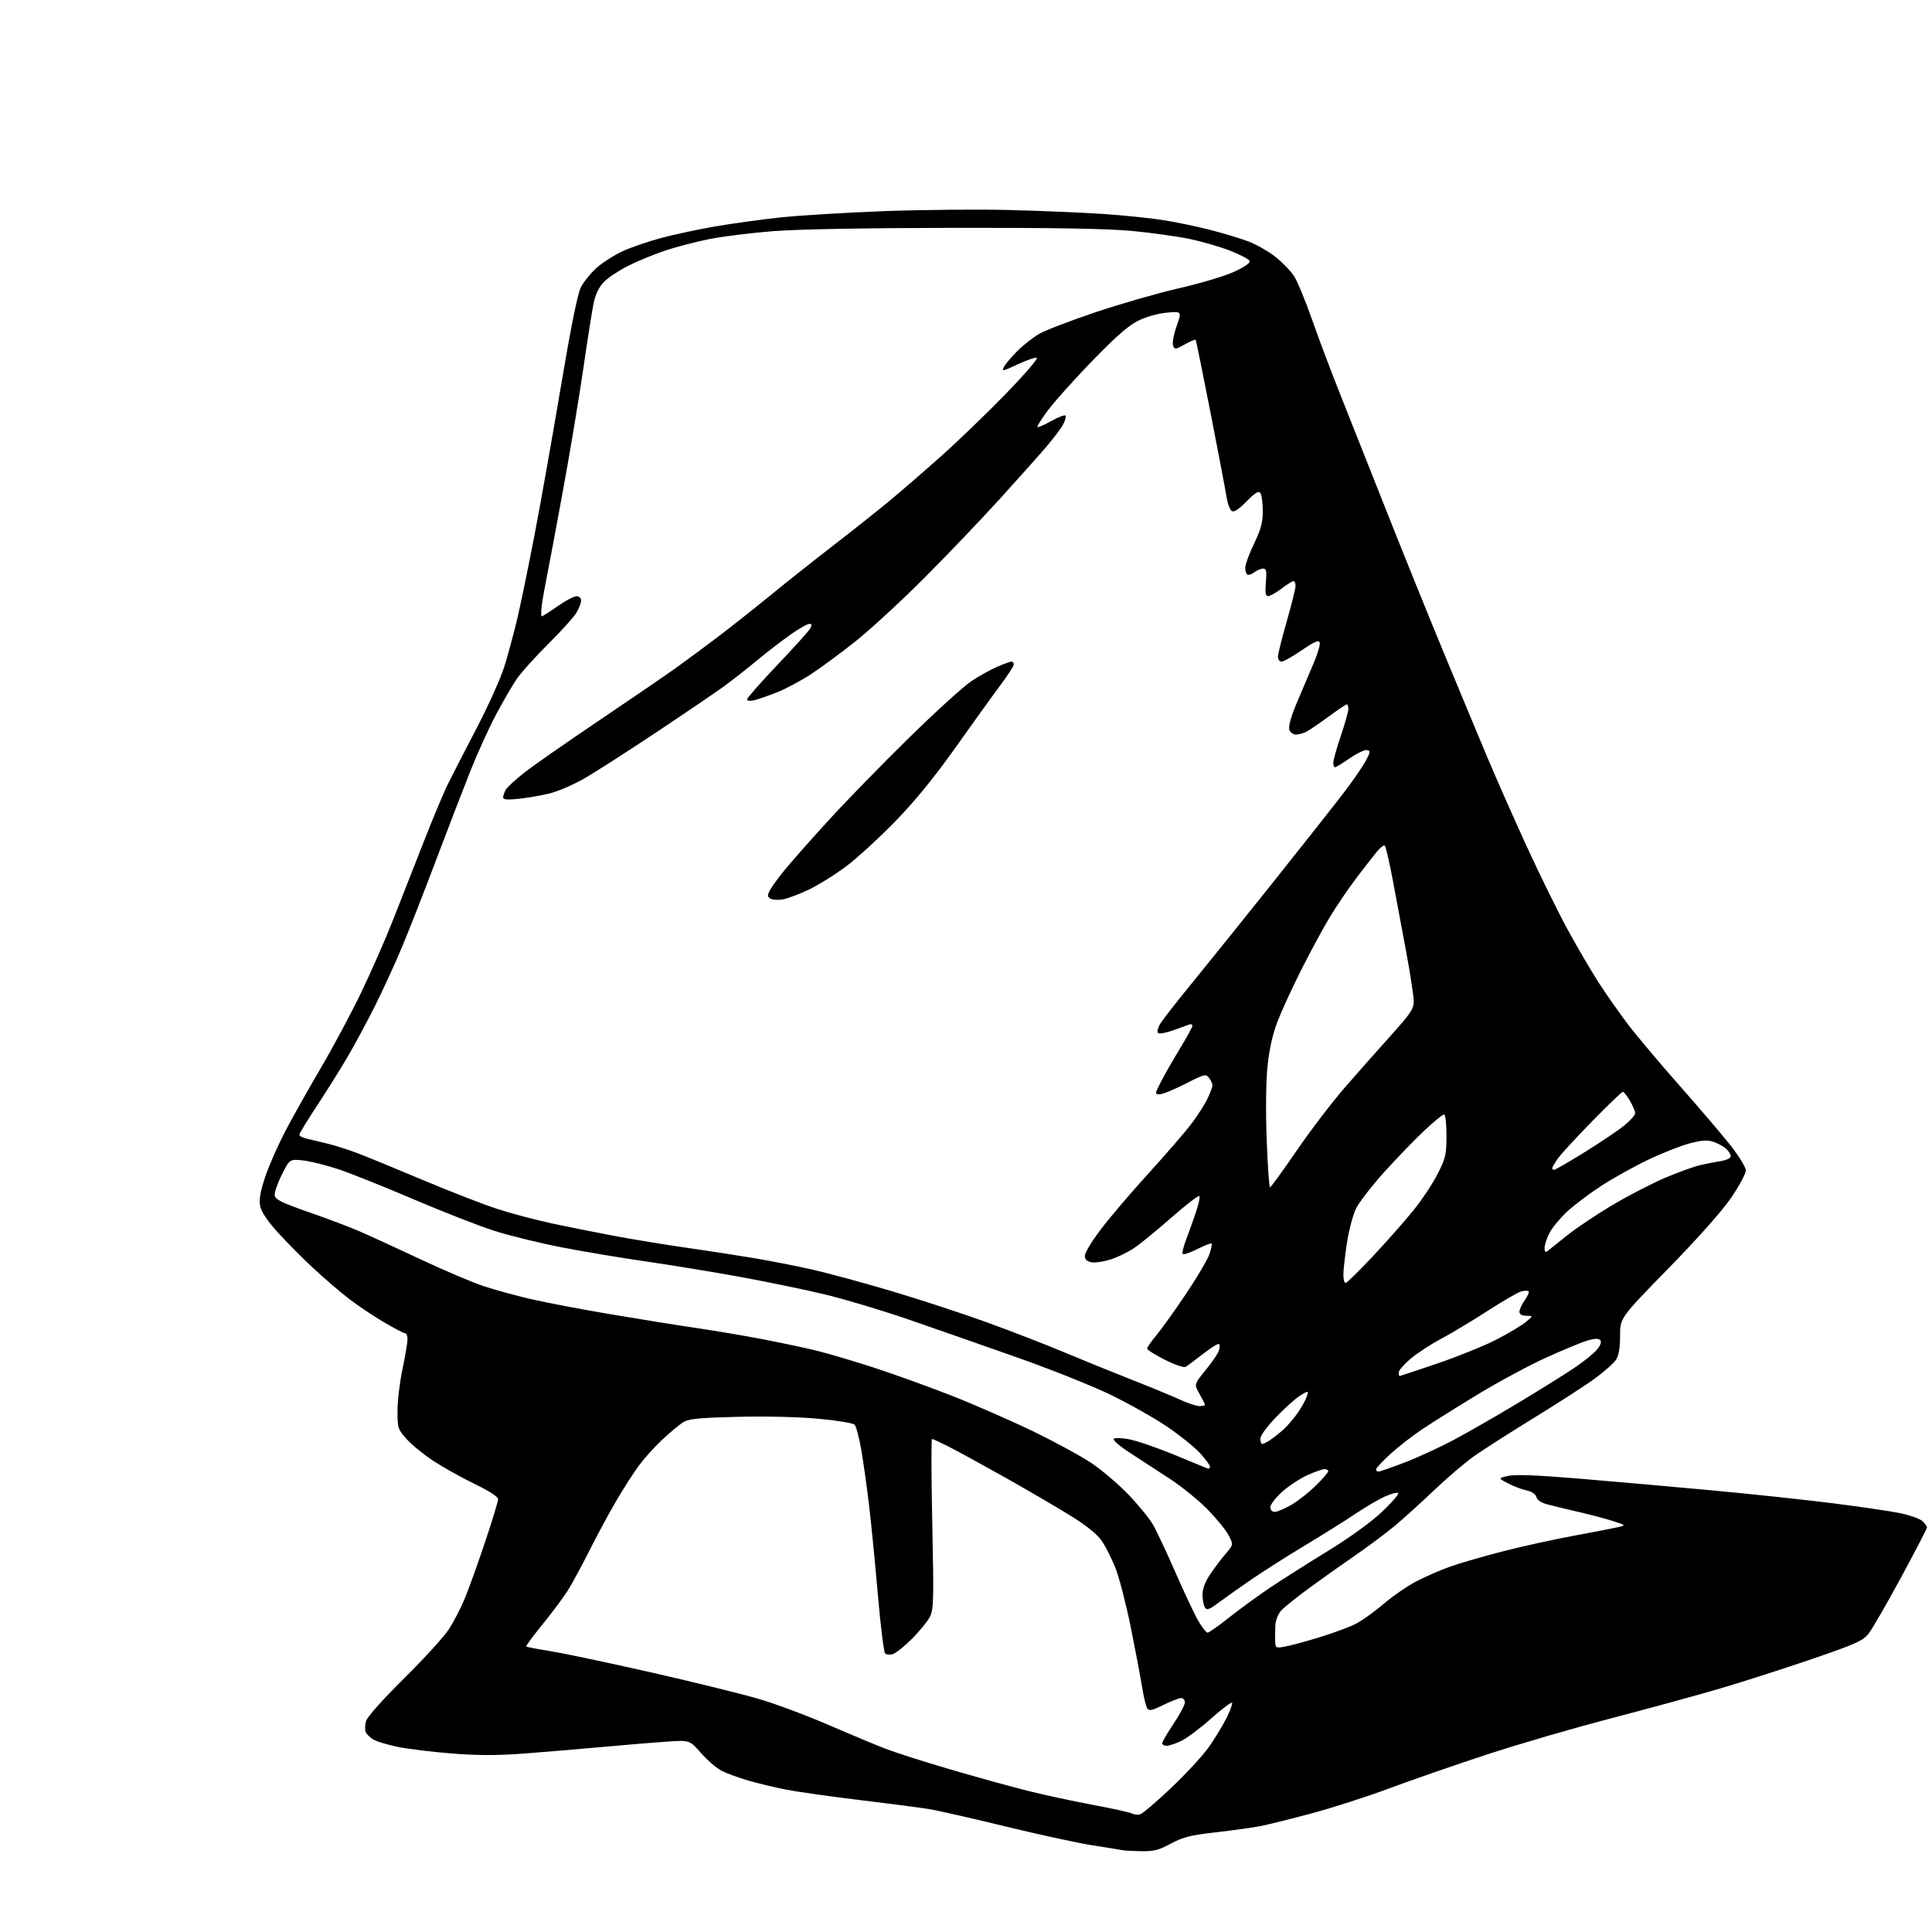 <?xml version="1.0" encoding="UTF-8" standalone="no"?>
<svg 
  version="1.1" 
  xmlns="http://www.w3.org/2000/svg" 
  xmlns:xlink="http://www.w3.org/1999/xlink" 
  xmlns:svg="http://www.w3.org/2000/svg"
  xmlns:rdf="http://www.w3.org/1999/02/22-rdf-syntax-ns#"
  xmlns:cc="http://creativecommons.org/ns#"
  xmlns:dc="http://purl.org/dc/elements/1.1/"
  viewBox="0 0 768 768"
  width="768"
  height="768"
>
<style>svg {background-color: white; }</style>"
<path stroke="none" fill="black" fill-rule="evenodd" d="M453.57,735.88C450.23,735.82 446.82,735.62 446.00,735.45C445.18,735.27 439.77,734.39 434.00,733.49C428.23,732.59 412.68,729.21 399.45,725.98C386.23,722.75 372.51,719.64 368.95,719.08C365.40,718.51 353.05,716.91 341.50,715.51C329.95,714.11 316.90,712.27 312.50,711.41C308.10,710.55 301.35,708.93 297.50,707.81C293.65,706.69 288.86,704.94 286.86,703.92C284.85,702.90 281.17,699.73 278.68,696.88C274.14,691.69 274.14,691.69 264.82,692.34C259.69,692.69 248.07,693.66 239.00,694.49C229.93,695.31 216.05,696.48 208.16,697.07C197.78,697.86 189.94,697.85 179.73,697.05C171.97,696.44 162.22,695.25 158.06,694.40C153.90,693.55 149.46,692.18 148.20,691.37C146.93,690.55 145.64,689.23 145.34,688.44C145.03,687.65 145.09,685.76 145.47,684.25C145.90,682.57 151.76,675.97 160.65,667.17C168.61,659.28 176.63,650.48 178.47,647.61C180.31,644.74 183.04,639.50 184.54,635.95C186.04,632.40 189.69,622.32 192.64,613.53C195.59,604.75 198.00,596.86 198.00,595.99C198.00,594.99 194.63,592.78 188.81,589.96C183.76,587.51 176.44,583.44 172.56,580.92C168.68,578.40 163.81,574.46 161.75,572.17C158.14,568.15 158.00,567.72 158.02,560.75C158.02,556.76 158.92,549.27 160.02,544.10C161.11,538.93 162.00,533.64 162.00,532.35C162.00,531.06 161.56,530.00 161.03,530.00C160.49,530.00 156.65,527.98 152.47,525.52C148.30,523.05 142.10,518.90 138.70,516.28C135.29,513.67 128.90,508.18 124.50,504.09C120.10,500.00 113.70,493.53 110.28,489.73C106.14,485.13 103.84,481.64 103.40,479.30C102.92,476.77 103.50,473.53 105.48,467.65C106.98,463.17 110.71,454.77 113.76,449.00C116.82,443.23 123.15,431.98 127.84,424.00C132.53,416.02 139.62,402.75 143.59,394.50C147.56,386.25 153.29,373.20 156.32,365.50C159.35,357.80 164.74,344.07 168.30,334.98C171.85,325.90 176.07,315.78 177.66,312.48C179.26,309.19 184.45,299.07 189.19,290.00C193.94,280.93 199.01,269.71 200.45,265.07C201.90,260.43 204.21,251.88 205.59,246.07C206.97,240.26 210.08,225.15 212.51,212.50C214.94,199.85 219.63,173.42 222.94,153.76C226.88,130.32 229.62,116.70 230.90,114.19C231.98,112.09 234.74,108.66 237.05,106.57C239.36,104.48 244.01,101.49 247.38,99.92C250.74,98.35 257.77,95.94 263.00,94.55C268.23,93.17 277.90,91.11 284.50,89.98C291.10,88.85 302.57,87.26 310.00,86.46C317.43,85.65 335.88,84.53 351.00,83.95C366.12,83.37 388.85,83.17 401.50,83.49C414.15,83.82 431.02,84.53 439.00,85.08C446.98,85.63 457.55,86.72 462.50,87.51C467.45,88.29 475.77,90.03 481.00,91.36C486.23,92.70 493.09,94.78 496.25,95.97C499.42,97.17 504.25,99.92 507.00,102.10C509.75,104.27 513.09,107.73 514.42,109.78C515.74,111.82 518.95,119.58 521.55,127.00C524.15,134.43 528.97,147.25 532.26,155.50C535.55,163.75 543.76,184.45 550.50,201.50C557.24,218.55 567.79,244.65 573.94,259.50C580.09,274.35 587.87,293.02 591.22,301.00C594.57,308.98 601.53,324.73 606.68,336.00C611.84,347.27 619.25,362.35 623.15,369.50C627.05,376.65 632.72,386.31 635.74,390.96C638.75,395.61 643.98,403.03 647.34,407.46C650.71,411.88 659.77,422.63 667.48,431.36C675.19,440.08 684.31,450.77 687.75,455.11C691.19,459.47 694.00,464.03 694.00,465.26C694.01,466.49 691.42,471.32 688.26,475.98C684.69,481.24 675.20,491.94 663.25,504.18C644.00,523.90 644.00,523.90 644.00,530.99C644.00,535.80 643.49,538.85 642.40,540.52C641.52,541.86 637.80,545.16 634.15,547.86C630.49,550.55 619.62,557.58 610.00,563.48C600.38,569.39 589.58,576.29 586.00,578.82C582.42,581.35 575.23,587.49 570.00,592.47C564.77,597.45 557.71,603.85 554.29,606.68C550.88,609.52 543.68,614.88 538.29,618.59C532.91,622.30 524.67,628.15 520.00,631.59C515.33,635.02 510.53,638.88 509.34,640.17C508.10,641.50 507.09,644.01 506.98,646.00C506.88,647.92 506.84,650.79 506.90,652.36C507.00,655.11 507.15,655.20 510.75,654.56C512.81,654.20 518.99,652.53 524.48,650.85C529.98,649.17 536.50,646.75 538.98,645.48C541.47,644.20 546.42,640.65 550.00,637.59C553.58,634.53 559.42,630.49 563.00,628.62C566.58,626.75 572.65,624.10 576.50,622.73C580.35,621.37 589.80,618.64 597.50,616.66C605.20,614.69 617.58,611.96 625.00,610.59C632.42,609.22 640.30,607.71 642.50,607.23C646.50,606.37 646.50,606.37 641.50,604.74C638.75,603.84 632.45,602.16 627.50,601.02C622.55,599.87 616.86,598.49 614.86,597.96C612.67,597.37 611.03,596.24 610.74,595.10C610.43,593.94 608.94,592.93 606.87,592.48C605.02,592.08 601.70,590.82 599.50,589.68C595.50,587.60 595.50,587.60 599.62,586.68C602.46,586.05 611.44,586.41 628.62,587.85C642.30,588.99 665.88,591.08 681.00,592.49C696.12,593.89 717.50,596.18 728.50,597.56C739.50,598.95 751.60,600.73 755.40,601.52C759.19,602.31 763.13,603.71 764.15,604.63C765.17,605.55 766.00,606.70 766.00,607.17C766.00,607.64 761.35,616.61 755.67,627.11C749.99,637.61 744.18,647.66 742.76,649.44C740.51,652.25 737.59,653.56 720.34,659.47C709.43,663.21 693.08,668.46 684.00,671.14C674.92,673.82 655.35,679.17 640.50,683.04C625.65,686.91 603.24,693.44 590.71,697.56C578.17,701.69 560.80,707.72 552.10,710.96C543.40,714.21 529.58,718.66 521.39,720.85C513.20,723.04 504.02,725.32 501.00,725.91C497.98,726.50 490.03,727.61 483.34,728.37C473.19,729.52 470.22,730.27 465.41,732.88C460.63,735.47 458.61,735.98 453.57,735.88zM453.19,721.24C454.15,720.99 459.69,716.27 465.51,710.76C471.33,705.24 478.04,697.98 480.43,694.62C482.81,691.25 485.97,686.10 487.44,683.17C488.91,680.24 489.97,677.42 489.80,676.91C489.63,676.40 485.90,679.18 481.50,683.09C477.10,687.00 471.70,691.05 469.50,692.08C467.30,693.11 464.71,693.97 463.75,693.98C462.79,693.99 462.00,693.54 462.00,692.97C462.00,692.40 464.02,688.92 466.50,685.23C468.98,681.54 471.00,677.73 471.00,676.76C471.00,675.79 470.33,675.00 469.52,675.00C468.71,675.00 465.54,676.23 462.47,677.73C457.77,680.04 456.76,680.24 456.00,679.01C455.51,678.21 454.60,674.39 453.98,670.53C453.36,666.66 451.34,655.99 449.49,646.82C447.63,637.64 444.90,627.06 443.41,623.32C441.92,619.57 439.47,614.70 437.95,612.50C436.13,609.84 431.90,606.45 425.35,602.39C419.93,599.04 408.16,592.17 399.20,587.13C390.23,582.10 380.23,576.63 376.98,574.99C373.72,573.34 370.80,572.00 370.48,572.00C370.16,572.00 370.21,587.19 370.60,605.76C371.23,636.28 371.14,639.83 369.62,642.77C368.70,644.55 365.51,648.45 362.54,651.42C359.57,654.39 356.16,657.13 354.97,657.51C353.77,657.89 352.37,657.77 351.85,657.25C351.33,656.73 350.03,646.22 348.96,633.90C347.90,621.58 346.33,605.65 345.48,598.50C344.63,591.35 343.24,581.45 342.40,576.50C341.56,571.55 340.34,566.97 339.69,566.33C339.04,565.69 332.46,564.62 325.08,563.95C317.18,563.23 303.95,562.93 292.88,563.22C276.91,563.64 273.67,563.99 271.29,565.54C269.76,566.55 266.08,569.65 263.11,572.43C260.15,575.22 256.07,579.75 254.04,582.50C252.00,585.25 247.99,591.49 245.12,596.36C242.25,601.23 237.39,610.23 234.32,616.36C231.25,622.49 227.29,629.77 225.52,632.54C223.74,635.31 219.26,641.30 215.55,645.86C211.84,650.42 208.97,654.31 209.17,654.51C209.37,654.71 213.80,655.56 219.02,656.40C224.23,657.24 242.27,661.05 259.09,664.87C275.92,668.69 295.15,673.43 301.84,675.41C308.52,677.39 320.85,681.99 329.24,685.64C337.64,689.28 347.88,693.56 352.00,695.15C356.12,696.73 367.82,700.46 378.00,703.44C388.18,706.42 401.90,710.22 408.50,711.87C415.10,713.52 426.80,716.04 434.50,717.48C442.20,718.91 449.17,720.44 449.98,720.89C450.79,721.33 452.24,721.49 453.19,721.24zM480.06,649.00C480.59,649.00 484.50,646.25 488.73,642.88C492.96,639.52 500.27,634.20 504.96,631.06C509.66,627.92 520.02,621.34 528.00,616.44C536.88,610.98 545.21,604.93 549.50,600.85C553.35,597.18 556.20,593.87 555.83,593.50C555.47,593.14 553.15,593.72 550.69,594.81C548.23,595.90 542.91,599.01 538.86,601.72C534.81,604.44 525.65,610.18 518.50,614.48C511.35,618.78 501.68,624.94 497.00,628.17C492.32,631.39 486.56,635.48 484.19,637.24C480.60,639.91 479.73,640.19 478.96,638.97C478.45,638.16 478.02,635.90 478.02,633.95C478.01,631.65 479.05,628.81 480.97,625.95C482.60,623.50 485.37,619.82 487.13,617.76C490.33,614.03 490.33,614.03 488.41,610.32C487.36,608.28 483.57,603.64 480.00,599.99C476.43,596.35 469.68,590.88 465.00,587.84C460.32,584.80 453.20,580.16 449.18,577.53C445.15,574.90 442.22,572.39 442.68,571.95C443.13,571.51 445.89,571.59 448.80,572.13C451.72,572.67 459.59,575.35 466.30,578.09C473.01,580.83 479.06,583.33 479.75,583.64C480.44,583.96 481.00,583.71 481.00,583.08C481.00,582.46 479.18,579.98 476.96,577.57C474.74,575.16 468.81,570.41 463.79,567.02C458.77,563.63 448.78,557.99 441.58,554.49C434.39,550.99 417.48,544.24 404.00,539.49C390.52,534.74 371.14,527.96 360.92,524.44C350.69,520.91 335.84,516.47 327.92,514.56C319.99,512.66 304.73,509.50 294.00,507.55C283.27,505.60 266.62,502.87 257.00,501.48C247.38,500.10 232.30,497.58 223.50,495.88C214.70,494.18 202.55,491.21 196.50,489.27C190.45,487.34 176.05,481.71 164.50,476.78C152.95,471.84 139.49,466.45 134.59,464.81C129.68,463.17 123.31,461.58 120.42,461.28C115.16,460.74 115.16,460.74 112.02,466.96C110.30,470.38 109.02,474.09 109.19,475.21C109.44,476.85 112.10,478.15 123.00,481.94C130.43,484.52 139.65,488.02 143.50,489.71C147.35,491.40 158.15,496.37 167.50,500.75C176.85,505.14 188.10,509.91 192.50,511.35C196.90,512.78 205.22,515.06 211.00,516.40C216.78,517.75 230.95,520.45 242.50,522.40C254.05,524.36 269.60,526.85 277.06,527.94C284.51,529.03 296.66,531.10 304.06,532.53C311.45,533.96 321.10,536.03 325.50,537.14C329.90,538.24 339.80,541.19 347.50,543.69C355.20,546.19 368.93,551.14 378.00,554.69C387.07,558.25 401.74,564.66 410.58,568.93C419.43,573.21 430.00,578.98 434.08,581.74C438.16,584.51 444.69,590.08 448.58,594.13C452.48,598.19 456.84,603.53 458.29,606.01C459.73,608.49 463.79,617.11 467.30,625.16C470.82,633.22 474.91,641.87 476.39,644.40C477.87,646.93 479.52,649.00 480.06,649.00zM506.75,600.99C507.71,600.99 510.64,599.75 513.26,598.24C515.88,596.73 520.26,593.29 523.01,590.59C525.75,587.90 528.00,585.31 528.00,584.84C528.00,584.38 527.34,584.00 526.53,584.00C525.72,584.00 522.68,585.06 519.78,586.36C516.88,587.66 512.36,590.62 509.75,592.95C507.14,595.27 505.00,598.03 505.00,599.08C505.00,600.25 505.69,601.00 506.75,600.99zM547.91,585.00C548.42,585.00 553.03,583.40 558.16,581.45C563.30,579.49 572.00,575.50 577.50,572.59C583.00,569.67 594.48,563.10 603.00,557.98C611.52,552.86 621.72,546.51 625.65,543.87C629.58,541.24 633.75,537.86 634.93,536.37C636.34,534.57 636.72,533.32 636.06,532.66C635.40,532.00 633.70,532.07 631.00,532.88C628.77,533.55 621.46,536.58 614.76,539.61C608.05,542.64 595.81,549.23 587.54,554.24C579.27,559.26 569.32,565.49 565.43,568.09C561.54,570.69 555.80,575.15 552.68,578.01C549.56,580.86 547.00,583.61 547.00,584.10C547.00,584.60 547.41,585.00 547.91,585.00zM501.78,574.00C502.21,574.00 503.67,573.26 505.03,572.35C506.39,571.44 508.78,569.52 510.35,568.10C511.92,566.67 514.44,563.70 515.96,561.50C517.48,559.30 519.06,556.43 519.47,555.13C520.21,552.76 520.21,552.76 517.03,554.63C515.29,555.66 510.97,559.49 507.43,563.15C503.68,567.03 501.00,570.68 501.00,571.90C501.00,573.06 501.35,574.00 501.78,574.00zM476.75,558.94C477.99,558.97 479.00,558.75 479.00,558.45C479.00,558.14 478.02,556.19 476.82,554.10C474.64,550.31 474.64,550.31 479.25,544.64C481.80,541.52 484.17,538.04 484.53,536.91C484.89,535.78 484.92,534.59 484.60,534.27C484.28,533.95 481.43,535.70 478.26,538.17C475.09,540.63 471.96,542.97 471.29,543.36C470.63,543.75 466.91,542.47 463.04,540.52C459.17,538.57 456.00,536.57 456.00,536.08C456.00,535.59 457.64,533.23 459.64,530.84C461.64,528.46 466.90,521.10 471.34,514.50C475.77,507.90 480.00,500.76 480.74,498.62C481.47,496.49 481.88,494.55 481.64,494.31C481.40,494.06 478.86,495.05 476.00,496.50C473.14,497.95 470.52,498.85 470.18,498.51C469.84,498.17 470.36,495.78 471.35,493.19C472.33,490.61 474.10,485.70 475.26,482.28C476.43,478.86 477.11,475.77 476.76,475.43C476.42,475.08 471.39,478.97 465.59,484.06C459.79,489.16 453.12,494.60 450.77,496.16C448.42,497.72 444.38,499.70 441.78,500.57C439.19,501.43 435.81,502.00 434.28,501.82C432.39,501.60 431.42,500.86 431.24,499.50C431.08,498.31 433.56,494.06 437.36,489.00C440.87,484.32 449.48,474.20 456.50,466.50C463.52,458.80 471.29,449.80 473.77,446.50C476.25,443.20 479.10,438.70 480.11,436.50C481.13,434.30 481.97,432.02 481.98,431.44C481.99,430.86 481.39,429.55 480.66,428.54C479.38,426.80 478.91,426.91 471.17,430.85C466.69,433.13 462.12,435.00 461.00,435.00C459.01,435.00 459.02,434.90 461.38,430.24C462.71,427.62 466.09,421.69 468.90,417.07C471.70,412.45 474.00,408.25 474.00,407.73C474.00,407.21 473.44,407.00 472.75,407.26C472.06,407.53 469.16,408.57 466.30,409.59C463.44,410.60 460.75,411.08 460.32,410.65C459.89,410.22 460.24,408.64 461.10,407.14C461.97,405.64 467.45,398.58 473.29,391.46C479.13,384.33 493.96,365.90 506.24,350.50C518.53,335.10 531.32,318.88 534.67,314.46C538.03,310.04 541.73,304.64 542.90,302.46C544.79,298.96 544.84,298.46 543.41,298.16C542.52,297.97 539.44,299.43 536.57,301.41C533.70,303.38 531.05,305.00 530.68,305.00C530.30,305.00 530.00,304.18 530.00,303.19C530.00,302.19 531.35,297.38 533.00,292.50C534.65,287.62 536.00,282.81 536.00,281.81C536.00,280.82 535.72,280.00 535.37,280.00C535.03,280.00 531.76,282.19 528.12,284.87C524.48,287.54 520.52,290.24 519.32,290.87C518.11,291.49 516.23,292.00 515.13,292.00C514.02,292.00 512.86,291.12 512.51,290.02C512.12,288.81 513.23,284.81 515.34,279.77C517.24,275.22 520.23,268.20 521.97,264.16C523.72,260.13 524.90,256.19 524.60,255.40C524.19,254.32 522.47,255.06 517.46,258.49C513.84,260.97 510.23,263.00 509.44,263.00C508.65,263.00 508.00,262.14 508.00,261.08C508.00,260.02 509.57,253.69 511.50,247.00C513.42,240.31 515.00,233.98 515.00,232.92C515.00,231.86 514.63,231.00 514.18,231.00C513.73,231.00 511.59,232.34 509.43,233.97C507.27,235.61 504.88,236.96 504.13,236.97C503.07,236.99 502.86,235.73 503.21,231.50C503.59,226.95 503.39,226.01 502.08,226.03C501.21,226.05 499.65,226.71 498.60,227.50C497.56,228.29 496.32,228.70 495.85,228.41C495.38,228.12 495.00,226.88 495.00,225.66C495.00,224.44 496.57,220.16 498.50,216.14C501.24,210.42 502.00,207.61 501.98,203.17C501.98,200.05 501.57,196.86 501.07,196.08C500.37,194.97 499.18,195.66 495.48,199.36C491.98,202.86 490.46,203.79 489.51,203.01C488.82,202.43 487.96,200.06 487.60,197.73C487.25,195.40 484.41,180.45 481.29,164.50C478.17,148.55 475.47,135.31 475.30,135.07C475.12,134.84 473.18,135.65 470.98,136.89C467.26,138.98 466.94,139.01 466.31,137.37C465.94,136.40 466.57,132.94 467.72,129.68C469.80,123.74 469.80,123.74 463.84,124.28C460.43,124.59 455.61,125.94 452.55,127.43C448.69,129.32 443.64,133.72 434.35,143.29C427.28,150.58 419.35,159.41 416.72,162.91C414.09,166.41 412.15,169.48 412.40,169.73C412.65,169.99 415.12,168.93 417.88,167.37C420.63,165.82 423.17,164.84 423.52,165.19C423.86,165.53 423.48,167.09 422.65,168.66C421.83,170.22 418.76,174.30 415.83,177.72C412.90,181.14 404.46,190.59 397.08,198.72C389.70,206.85 376.20,220.96 367.08,230.09C357.96,239.21 345.77,250.42 340.00,255.01C334.23,259.59 326.28,265.45 322.34,268.03C318.40,270.61 312.33,273.84 308.84,275.22C305.35,276.60 301.26,278.02 299.75,278.38C298.08,278.78 297.00,278.63 297.00,277.99C297.00,277.41 302.44,271.23 309.08,264.25C315.73,257.27 321.59,250.76 322.12,249.78C322.82,248.48 322.70,248.00 321.70,248.00C320.95,248.00 317.67,249.86 314.42,252.13C311.16,254.41 305.12,259.06 301.00,262.46C296.88,265.87 291.02,270.47 287.98,272.69C284.95,274.91 273.02,283.02 261.48,290.71C249.94,298.41 236.90,306.78 232.50,309.32C228.10,311.86 221.80,314.60 218.50,315.40C215.20,316.21 209.69,317.16 206.25,317.53C201.78,318.01 200.00,317.86 200.00,317.03C200.00,316.39 200.44,315.05 200.98,314.04C201.51,313.04 204.83,309.96 208.34,307.20C211.85,304.44 225.02,295.25 237.61,286.77C250.20,278.29 264.10,268.78 268.50,265.64C272.90,262.50 280.76,256.68 285.97,252.71C291.17,248.75 300.40,241.44 306.47,236.48C312.54,231.52 323.57,222.76 331.00,217.03C338.43,211.29 348.32,203.44 353.00,199.59C357.68,195.73 367.12,187.56 374.00,181.43C380.88,175.31 392.54,164.06 399.92,156.45C407.30,148.84 412.81,142.44 412.16,142.22C411.50,142.00 408.05,143.19 404.48,144.86C398.52,147.65 398.07,147.73 399.10,145.82C399.71,144.67 402.11,141.83 404.44,139.51C406.77,137.18 410.66,134.13 413.08,132.72C415.51,131.32 425.60,127.44 435.50,124.11C445.40,120.78 460.29,116.50 468.60,114.60C476.90,112.71 486.73,109.78 490.44,108.10C494.57,106.23 497.02,104.55 496.76,103.77C496.53,103.07 493.00,101.21 488.92,99.63C484.84,98.05 477.54,95.95 472.69,94.95C467.84,93.95 457.72,92.54 450.19,91.82C440.60,90.89 419.58,90.52 380.00,90.57C344.89,90.61 317.44,91.11 307.50,91.88C298.70,92.56 287.18,93.99 281.90,95.05C276.61,96.11 268.74,98.17 264.40,99.62C260.05,101.07 253.52,103.75 249.88,105.58C246.24,107.40 241.89,110.26 240.21,111.94C238.17,113.98 236.80,116.72 236.04,120.24C235.41,123.13 233.58,134.72 231.95,146.00C230.33,157.28 226.74,178.88 223.97,194.00C221.21,209.12 218.30,224.65 217.52,228.50C216.73,232.35 215.79,237.64 215.43,240.25C215.07,242.86 215.03,245.00 215.34,245.00C215.66,245.00 218.48,243.20 221.62,241.00C224.76,238.80 228.16,237.00 229.17,237.00C230.25,237.00 231.00,237.72 231.00,238.75C230.99,239.71 230.11,241.94 229.04,243.71C227.96,245.47 222.87,251.10 217.72,256.21C212.57,261.32 207.00,267.52 205.33,270.00C203.66,272.48 200.01,278.77 197.22,284.00C194.43,289.23 189.82,299.35 186.97,306.50C184.13,313.65 178.00,329.57 173.35,341.88C168.71,354.19 162.64,369.68 159.87,376.30C157.11,382.93 152.20,393.62 148.97,400.06C145.74,406.50 140.75,415.76 137.87,420.63C134.99,425.51 129.56,434.16 125.82,439.85C122.07,445.54 119.00,450.59 119.00,451.08C119.00,451.56 120.24,452.24 121.75,452.59C123.26,452.93 127.02,453.83 130.10,454.59C133.18,455.35 138.58,457.07 142.10,458.40C145.62,459.74 157.28,464.52 168.00,469.04C178.72,473.55 192.00,478.71 197.50,480.51C203.00,482.31 212.90,484.94 219.50,486.36C226.10,487.77 237.57,490.06 245.00,491.44C252.43,492.81 265.02,494.87 273.00,496.01C280.98,497.15 292.90,498.99 299.50,500.09C306.10,501.20 316.45,503.22 322.50,504.58C328.55,505.94 342.73,509.78 354.00,513.11C365.27,516.45 382.57,522.12 392.44,525.70C402.31,529.29 416.13,534.64 423.14,537.60C430.15,540.55 442.10,545.40 449.69,548.39C457.29,551.37 465.98,554.95 469.00,556.35C472.02,557.74 475.51,558.91 476.75,558.94zM556.37,547.00C556.57,547.00 563.41,544.72 571.57,541.94C579.72,539.16 590.25,534.89 594.95,532.45C599.65,530.02 604.85,526.91 606.50,525.55C609.50,523.07 609.50,523.07 606.75,523.04C604.91,523.01 604.00,522.47 604.00,521.40C604.00,520.53 604.95,518.48 606.11,516.85C607.27,515.22 607.97,513.63 607.66,513.32C607.35,513.01 606.04,513.02 604.75,513.35C603.47,513.67 597.48,517.13 591.46,521.03C585.43,524.93 577.07,529.95 572.87,532.19C568.67,534.43 563.16,538.03 560.62,540.21C558.08,542.38 556.00,544.80 556.00,545.58C556.00,546.36 556.16,547.00 556.37,547.00zM534.90,510.00C535.39,510.00 540.33,505.16 545.86,499.25C551.40,493.34 558.65,485.12 561.97,481.00C565.29,476.88 569.58,470.40 571.50,466.62C574.67,460.38 575.00,458.95 575.00,451.37C575.00,446.67 574.58,443.00 574.04,443.00C573.51,443.00 570.06,445.81 566.37,449.25C562.69,452.69 555.52,460.09 550.45,465.70C545.38,471.31 540.23,477.96 539.00,480.49C537.78,483.02 536.16,489.23 535.40,494.29C534.64,499.36 534.01,504.96 534.01,506.75C534.00,508.54 534.40,510.00 534.90,510.00zM615.25,497.26C615.94,496.73 619.42,493.93 623.00,491.06C626.58,488.19 634.67,482.76 641.00,479.01C647.33,475.26 656.77,470.38 662.00,468.16C667.23,465.94 673.52,463.67 676.00,463.12C678.48,462.56 682.19,461.84 684.25,461.51C686.35,461.17 688.00,460.34 688.00,459.61C688.00,458.89 687.18,457.57 686.19,456.67C685.19,455.76 682.97,454.54 681.25,453.94C678.83,453.09 676.72,453.21 671.82,454.47C668.34,455.36 660.88,458.29 655.24,460.99C649.60,463.68 641.13,468.39 636.43,471.46C631.72,474.53 625.61,479.15 622.84,481.74C620.08,484.33 616.95,488.13 615.91,490.19C614.86,492.24 614.00,494.89 614.00,496.08C614.00,497.67 614.33,497.98 615.25,497.26zM504.86,471.96C505.21,471.94 510.00,465.35 515.50,457.32C521.00,449.29 529.66,437.94 534.75,432.11C539.84,426.27 548.05,417.00 553.00,411.50C560.73,402.91 561.99,401.01 561.98,398.00C561.97,396.07 560.64,387.30 559.01,378.50C557.38,369.70 554.96,356.73 553.62,349.68C552.28,342.62 550.88,336.55 550.50,336.18C550.13,335.80 548.72,336.85 547.37,338.50C546.02,340.15 542.35,344.88 539.21,349.00C536.07,353.12 531.33,360.10 528.67,364.50C526.00,368.90 520.90,378.30 517.33,385.40C513.76,392.49 509.51,401.72 507.89,405.90C505.96,410.90 504.59,416.92 503.89,423.50C503.24,429.64 503.09,440.93 503.52,452.75C503.90,463.34 504.51,471.98 504.86,471.96zM617.83,465.00C618.28,465.00 623.79,461.81 630.08,457.91C636.36,454.01 643.41,449.26 645.75,447.34C648.09,445.43 650.00,443.25 650.00,442.49C650.00,441.73 649.06,439.51 647.90,437.56C646.75,435.60 645.49,434.00 645.10,434.00C644.71,434.00 639.21,439.29 632.88,445.75C626.54,452.21 620.38,458.92 619.18,460.65C617.98,462.39 617.00,464.08 617.00,464.40C617.00,464.73 617.37,465.00 617.83,465.00zM310.90,357.57C309.03,357.85 306.89,357.66 306.15,357.16C305.04,356.42 305.02,355.82 306.06,353.88C306.75,352.57 309.32,349.02 311.77,346.00C314.22,342.98 321.97,334.20 328.99,326.50C336.01,318.80 350.48,303.95 361.13,293.50C371.78,283.05 383.05,272.81 386.17,270.75C389.29,268.68 393.94,266.10 396.51,265.00C399.07,263.90 401.58,263.00 402.08,263.00C402.59,263.00 403.00,263.50 403.00,264.12C403.00,264.73 400.60,268.44 397.67,272.37C394.74,276.29 386.76,287.38 379.94,297.00C371.50,308.90 363.85,318.30 356.02,326.36C349.69,332.88 340.91,340.94 336.51,344.27C332.10,347.59 325.31,351.83 321.40,353.69C317.50,355.55 312.78,357.30 310.90,357.57z" />

</svg>